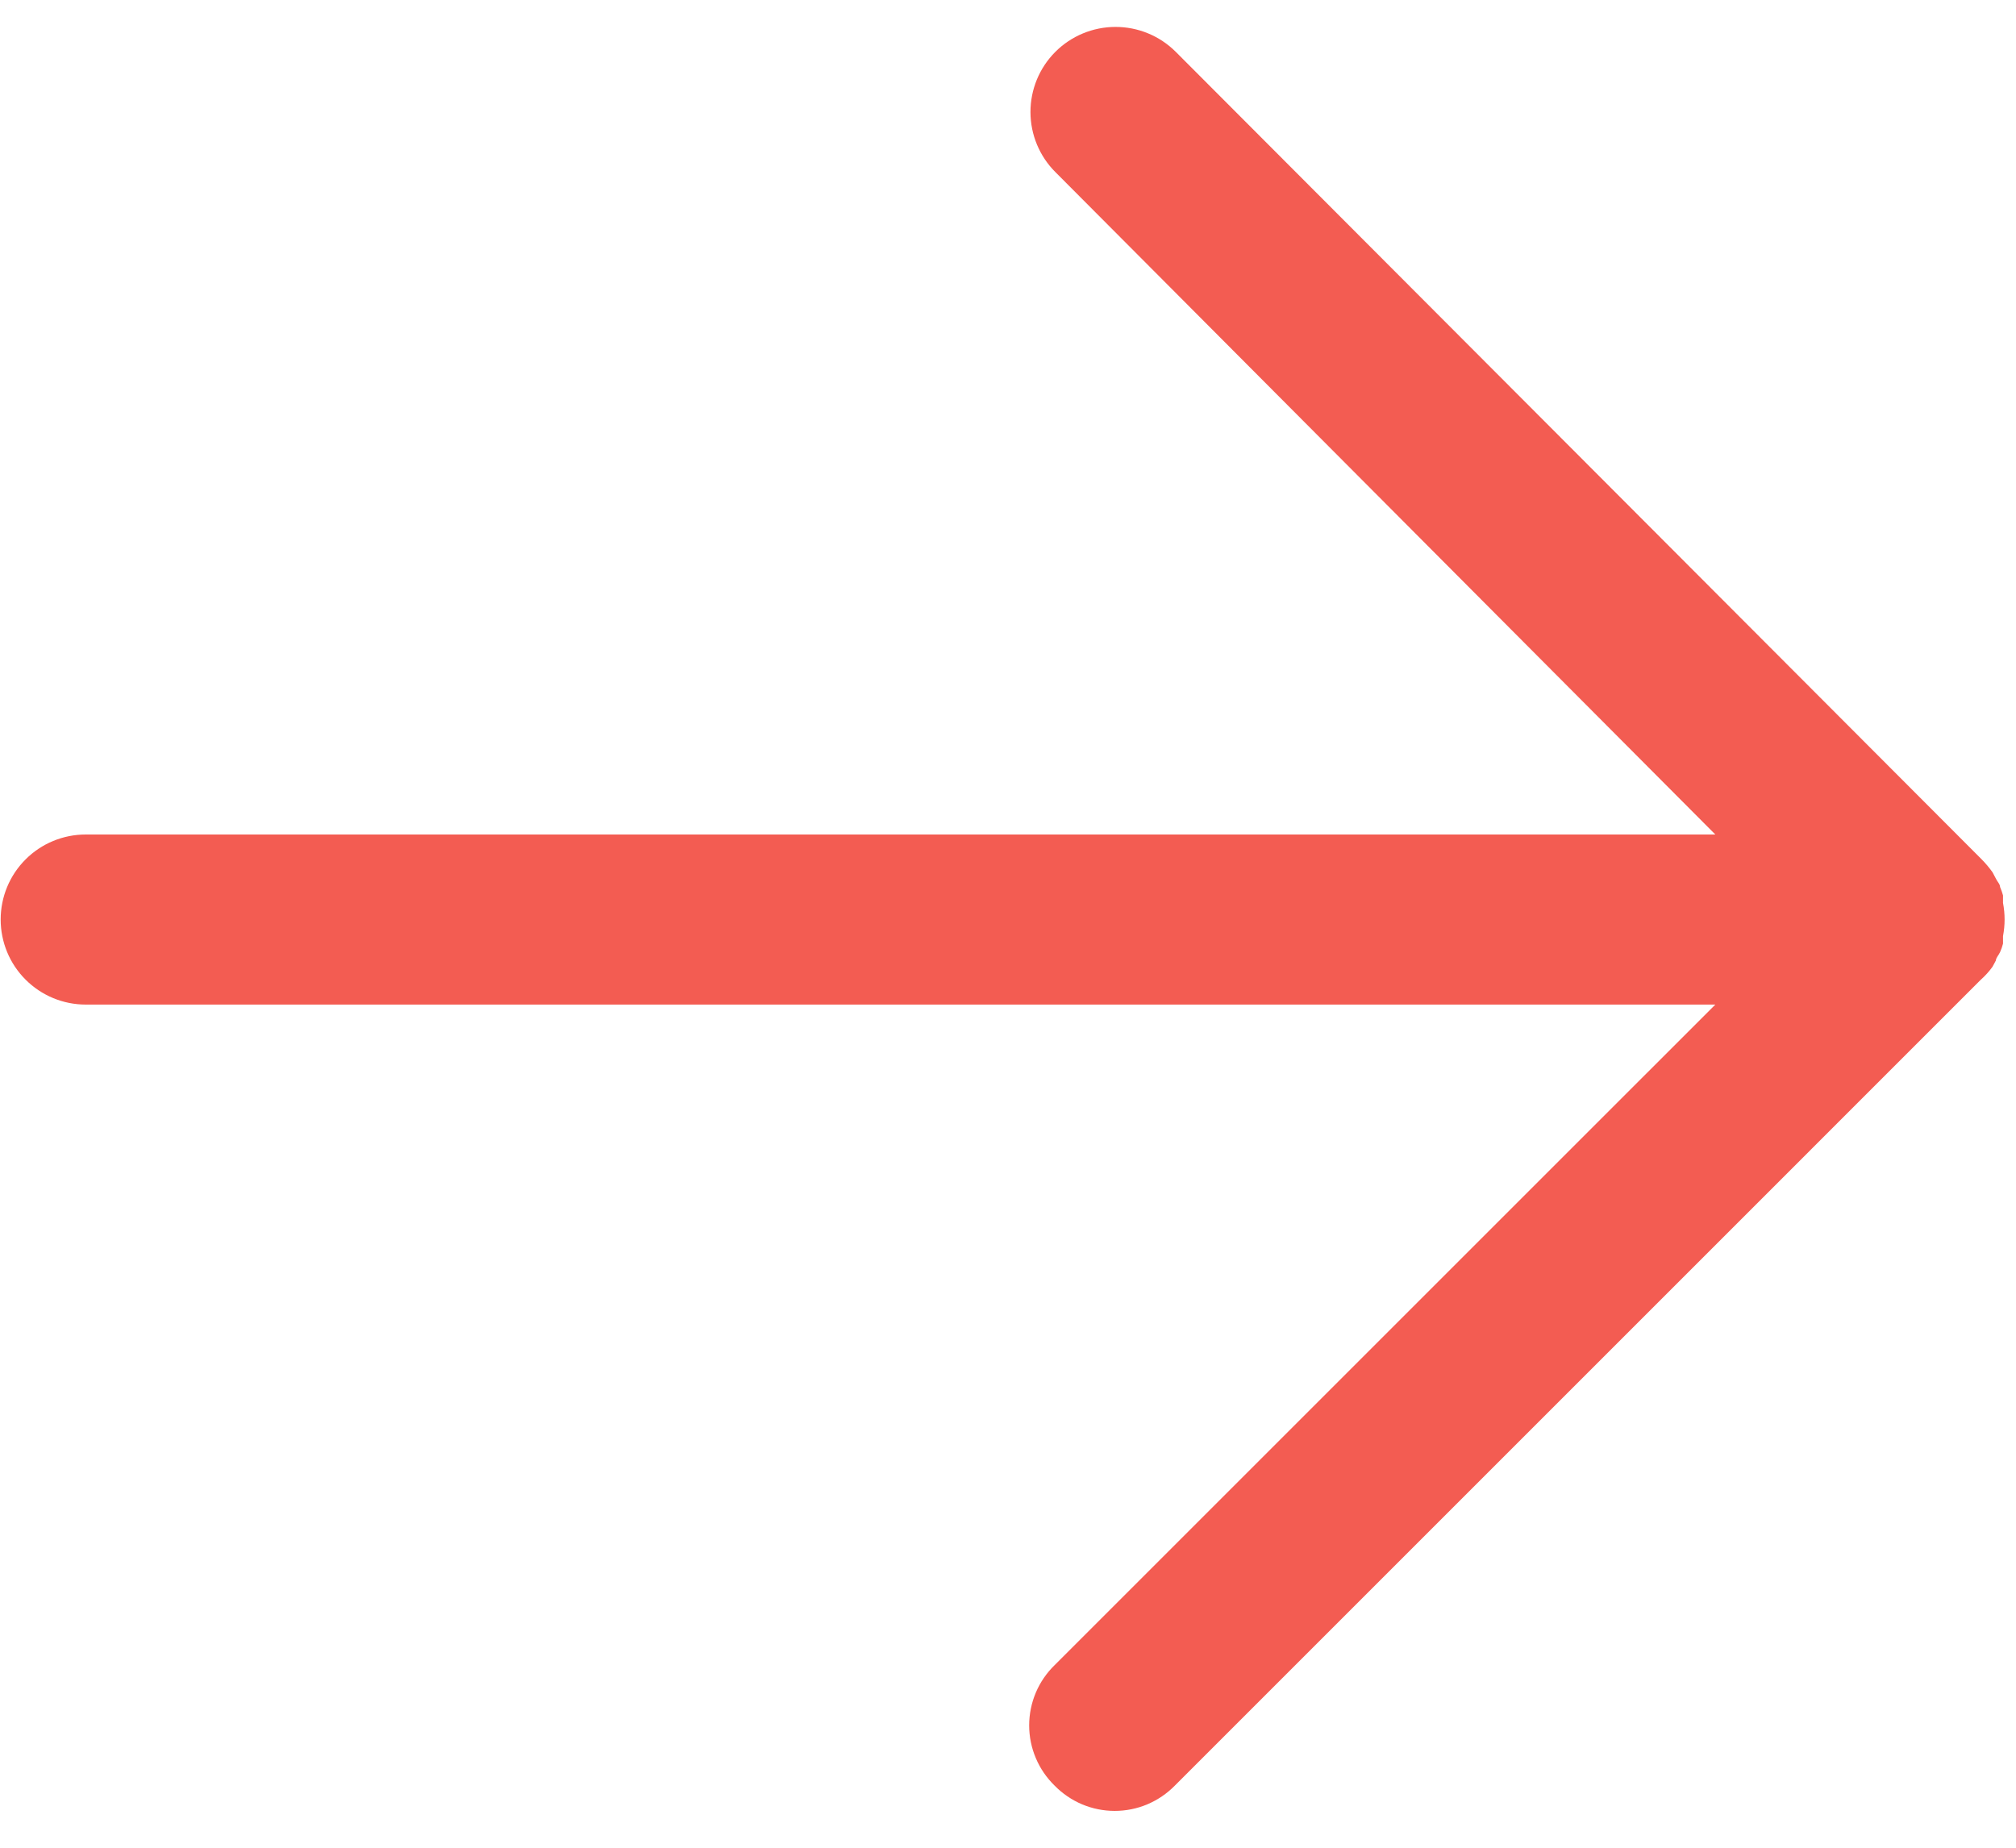 <svg width="48" height="44" viewBox="0 0 48 44" fill="none" xmlns="http://www.w3.org/2000/svg">
<path d="M47.441 23.021L47.521 22.872C47.521 22.811 47.591 22.741 47.621 22.672C47.65 22.607 47.673 22.54 47.691 22.471C47.691 22.412 47.691 22.352 47.691 22.291C47.741 22.03 47.741 21.762 47.691 21.502C47.691 21.442 47.691 21.381 47.691 21.322C47.672 21.253 47.648 21.186 47.621 21.122C47.621 21.052 47.551 20.991 47.521 20.922L47.441 20.771C47.362 20.661 47.276 20.558 47.181 20.462L27.991 1.231C27.61 0.852 27.094 0.64 26.557 0.641C26.02 0.642 25.505 0.856 25.126 1.236C24.746 1.617 24.534 2.133 24.535 2.67C24.536 3.207 24.75 3.722 25.131 4.101L40.841 19.872H2.041C1.504 19.872 0.988 20.085 0.609 20.465C0.229 20.844 0.016 21.359 0.016 21.896C0.016 22.434 0.229 22.949 0.609 23.328C0.988 23.708 1.504 23.922 2.041 23.922H40.841L25.111 39.651C24.919 39.838 24.766 40.061 24.662 40.307C24.558 40.554 24.504 40.819 24.504 41.087C24.504 41.354 24.558 41.619 24.662 41.865C24.766 42.112 24.919 42.335 25.111 42.522C25.297 42.712 25.519 42.863 25.765 42.967C26.011 43.07 26.274 43.123 26.541 43.123C26.807 43.123 27.071 43.07 27.316 42.967C27.562 42.863 27.784 42.712 27.971 42.522L47.161 23.331C47.265 23.238 47.359 23.135 47.441 23.021Z" fill="#F35C52"/>
</svg>
